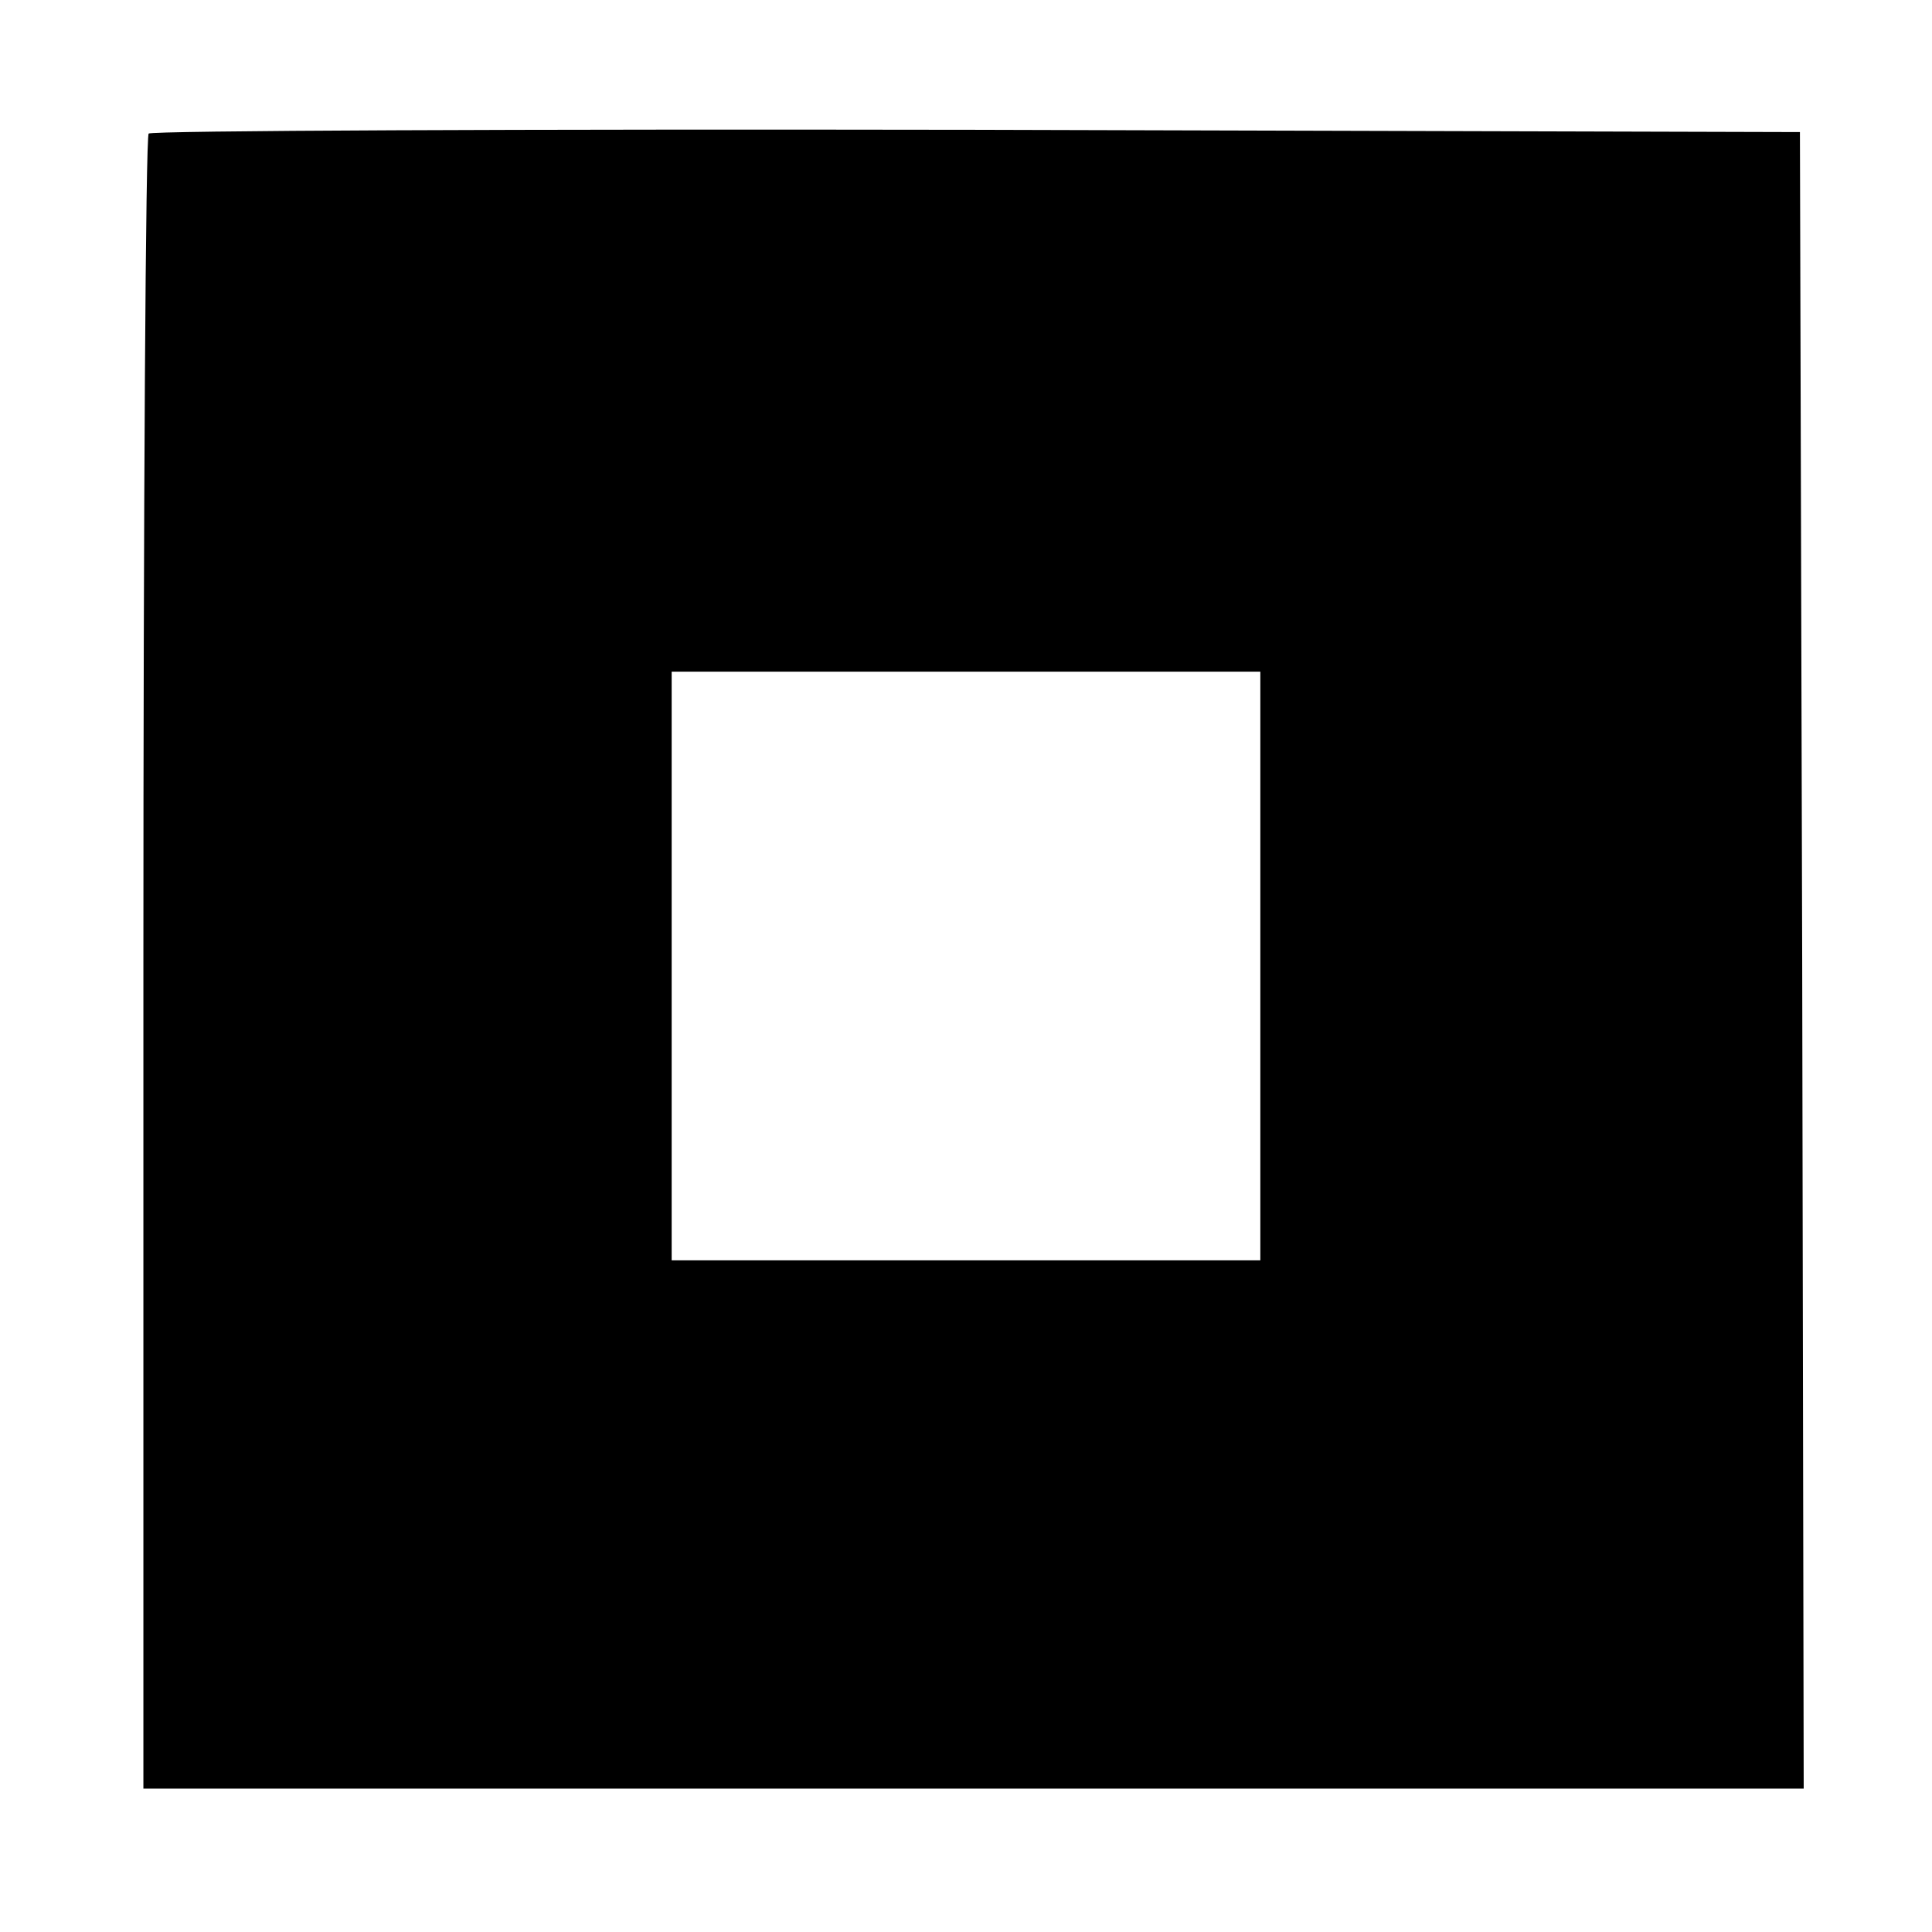 <?xml version="1.0" standalone="no"?>
<!DOCTYPE svg PUBLIC "-//W3C//DTD SVG 20010904//EN"
 "http://www.w3.org/TR/2001/REC-SVG-20010904/DTD/svg10.dtd">
<svg version="1.0" xmlns="http://www.w3.org/2000/svg"
 width="256pt" height="256pt" viewBox="0 0 256 256"
 preserveAspectRatio="xMidYMid meet">
<g transform="translate(0,256) scale(0.1,-0.1)"
fill="#000000" stroke="none">
<path d="M197 2383 c-4 -3 -7 -498 -7 -1100 l0 -1093 1100 0 1100 0 -2 1098
-3 1097 -1091 3 c-600 1 -1094 -1 -1097 -5z m1473 -1103 l0 -390 -390 0 -390
0 0 390 0 390 390 0 390 0 0 -390z"/>
</g>
</svg>
